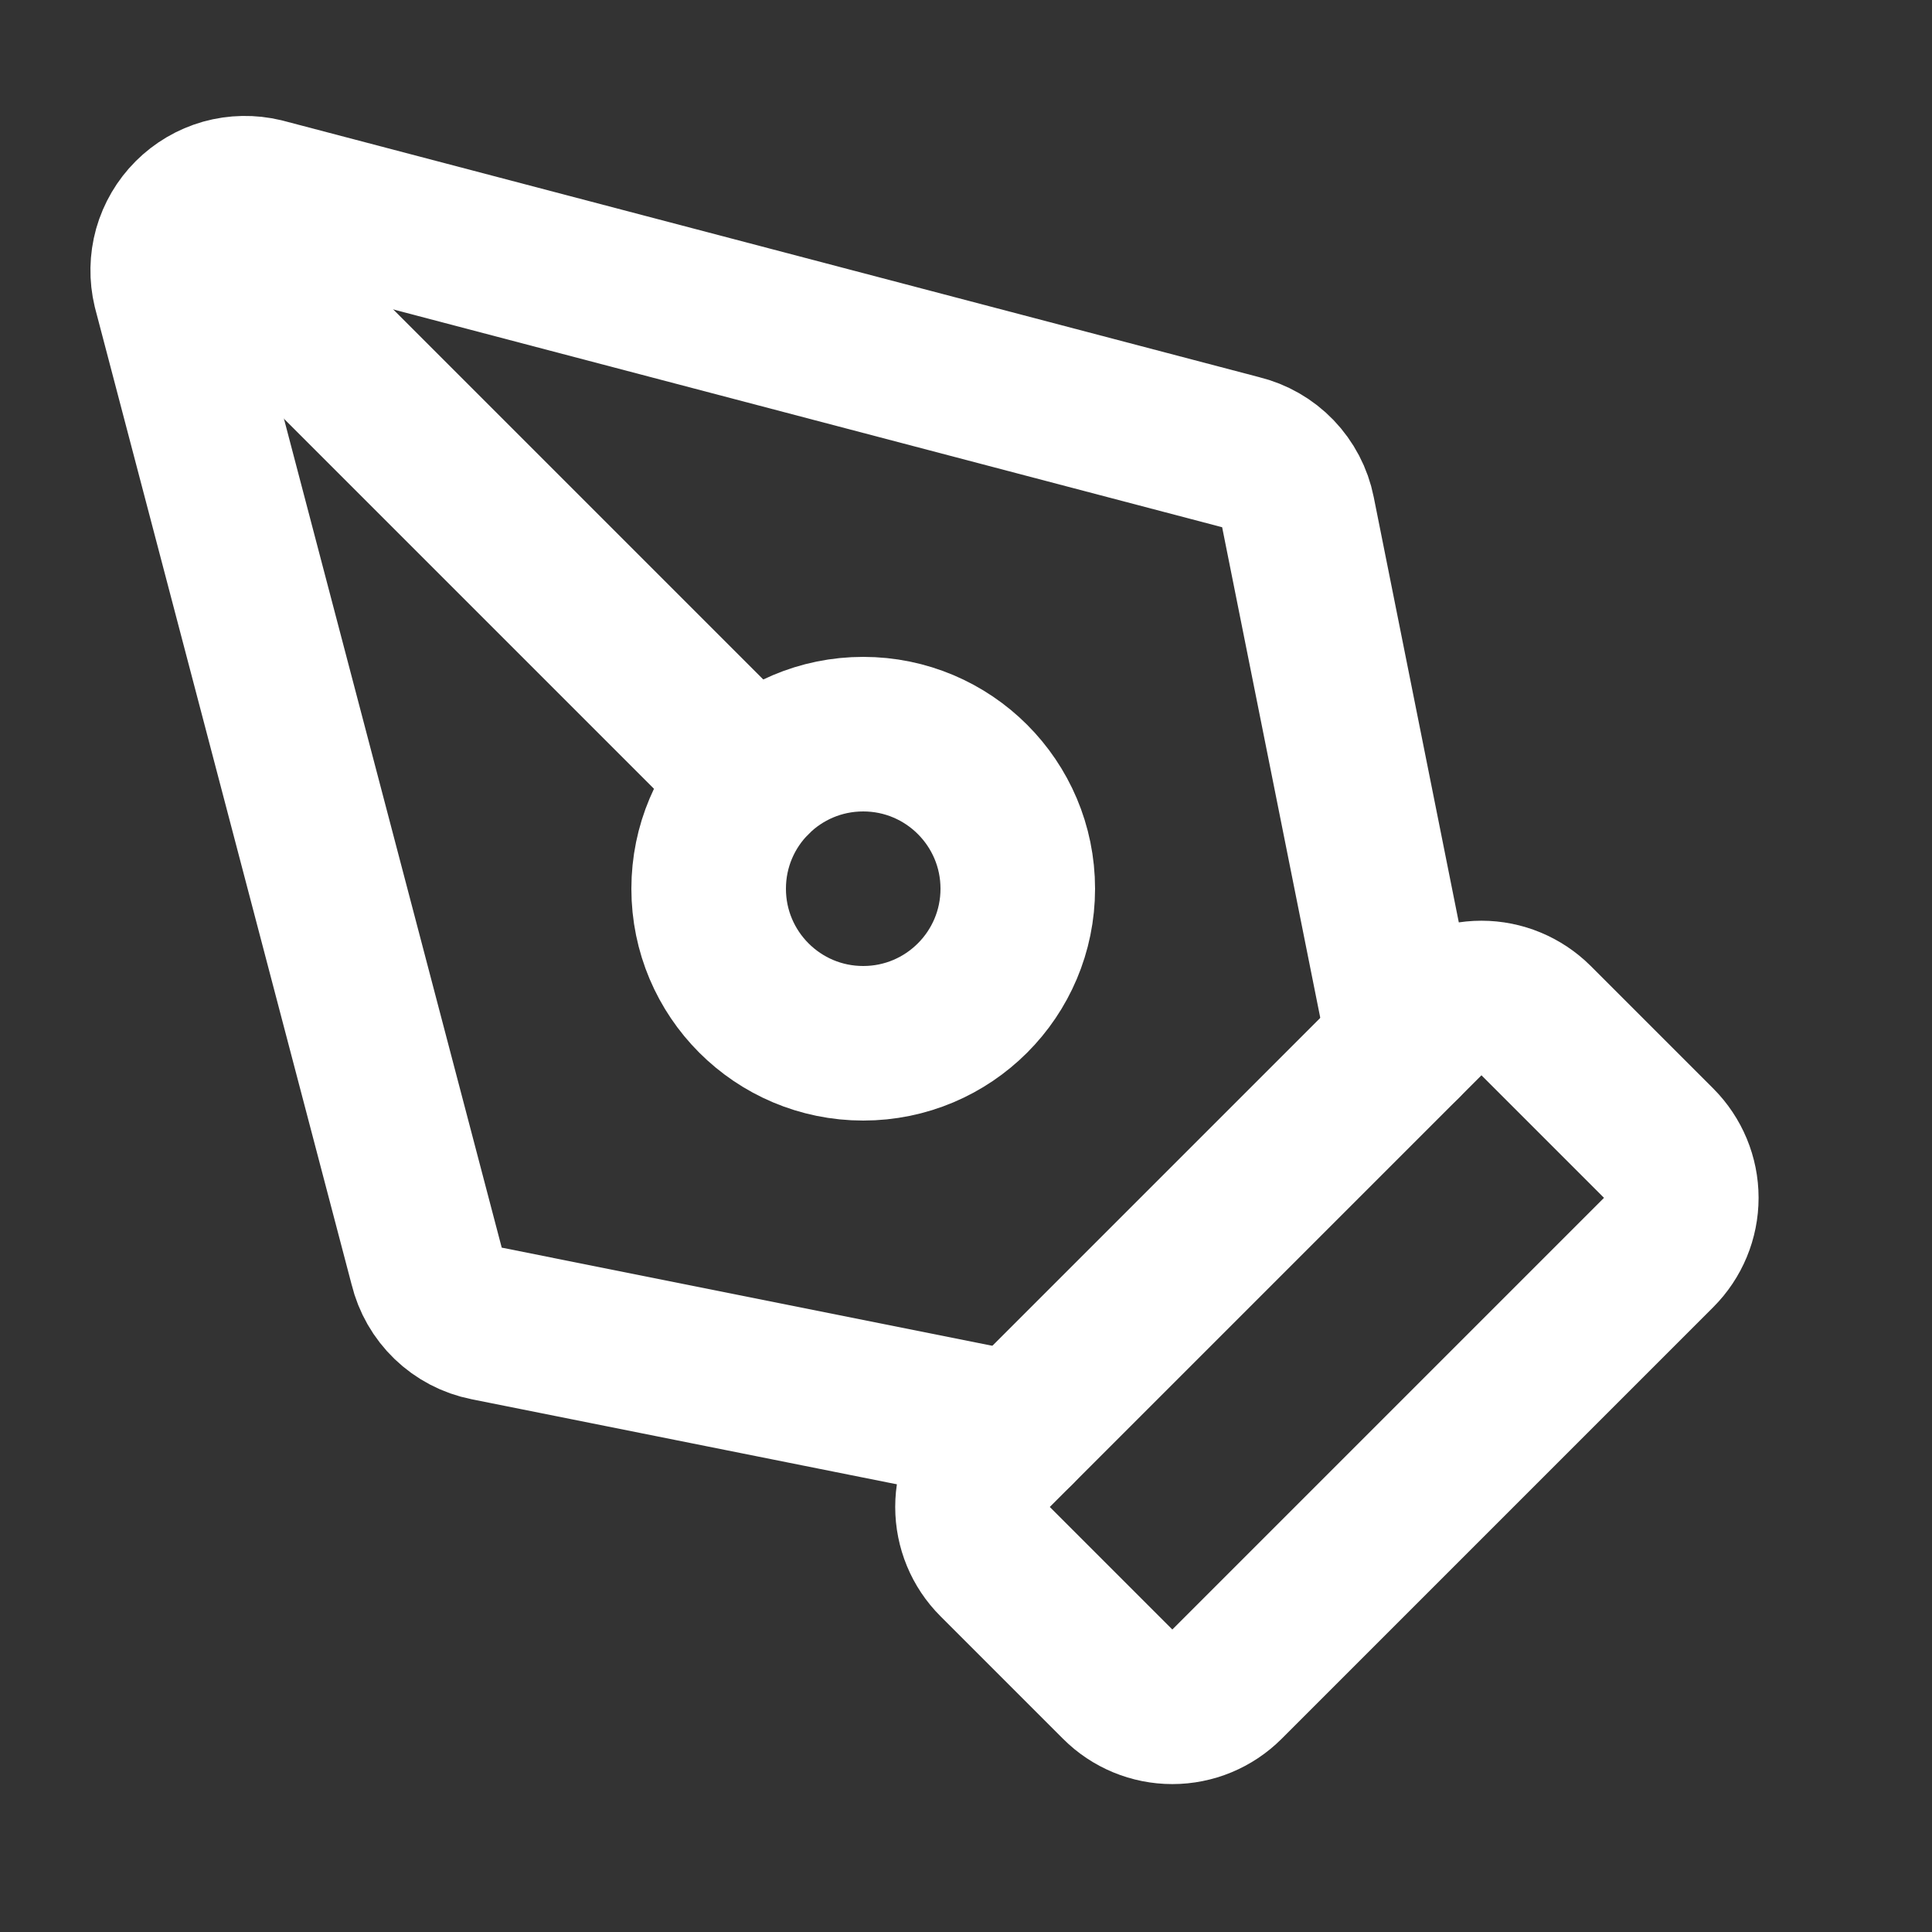<svg width="25" height="25" viewBox="0 0 25 25" fill="none" xmlns="http://www.w3.org/2000/svg">
<rect x="0" y="0" width="25" height="25" fill="#333333" stroke="none"/>
<path d="M15.877 21.793C15.689 21.981 15.435 22.086 15.17 22.086C14.905 22.086 14.65 21.981 14.463 21.793L12.877 20.207C12.689 20.02 12.584 19.765 12.584 19.5C12.584 19.235 12.689 18.981 12.877 18.793L18.463 13.207C18.65 13.02 18.905 12.914 19.17 12.914C19.435 12.914 19.689 13.02 19.877 13.207L21.463 14.793C21.65 14.981 21.756 15.235 21.756 15.5C21.756 15.765 21.65 16.02 21.463 16.207L15.877 21.793Z" stroke="white" stroke-width="2" stroke-linecap="round" stroke-linejoin="round"/>
<path d="M18.17 13.5L16.795 6.626C16.758 6.439 16.667 6.267 16.535 6.129C16.403 5.992 16.234 5.895 16.049 5.85L3.405 2.528C3.238 2.488 3.064 2.491 2.899 2.537C2.734 2.584 2.584 2.672 2.463 2.793C2.342 2.914 2.254 3.064 2.207 3.229C2.161 3.394 2.158 3.568 2.198 3.735L5.52 16.379C5.565 16.564 5.662 16.733 5.799 16.865C5.936 16.997 6.109 17.088 6.296 17.125L13.17 18.5" stroke="white" stroke-width="2" stroke-linecap="round" stroke-linejoin="round"/>
<path d="M2.47 2.8L9.756 10.086" stroke="white" stroke-width="2" stroke-linecap="round" stroke-linejoin="round"/>
<path d="M11.17 13.5C12.274 13.5 13.17 12.605 13.17 11.5C13.17 10.395 12.274 9.5 11.17 9.5C10.065 9.5 9.17 10.395 9.17 11.5C9.17 12.605 10.065 13.5 11.17 13.5Z" stroke="white" stroke-width="2" stroke-linecap="round" stroke-linejoin="round"/>
</svg>

